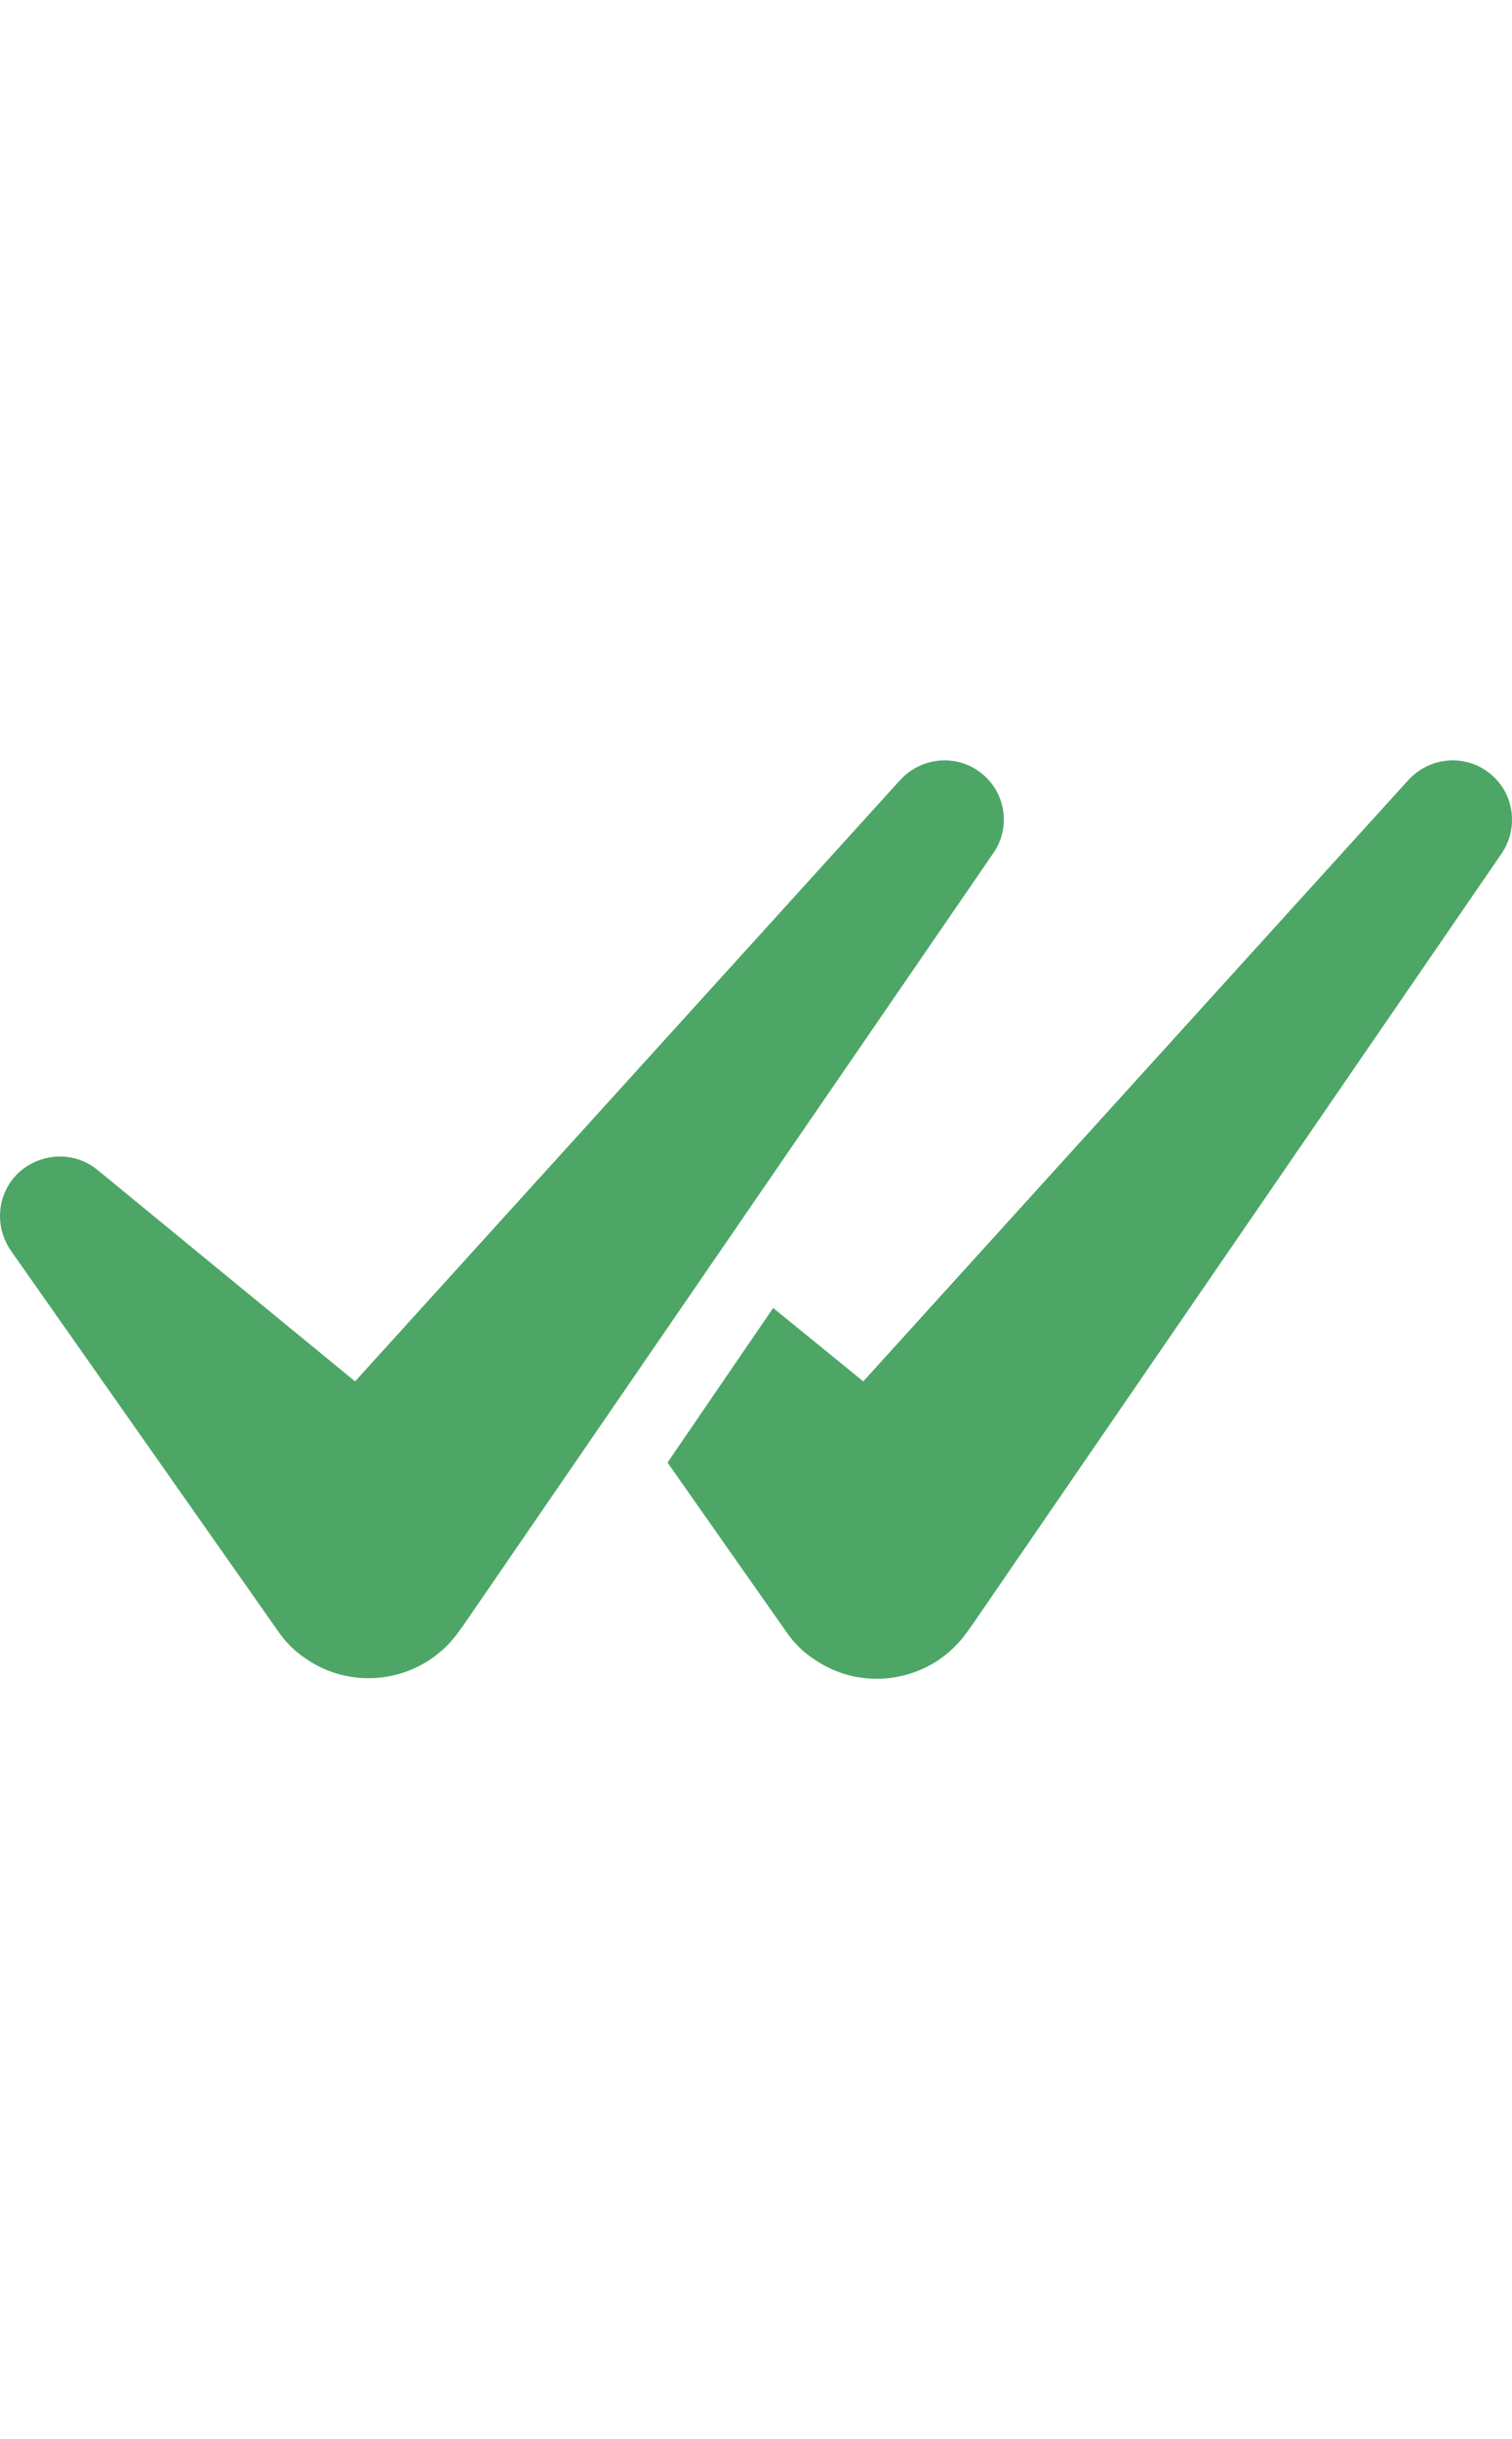 <svg xmlns="http://www.w3.org/2000/svg" width="31" height="50" viewBox="0 0 31 50" fill="none"><g clip-path="url(#clip0_252_1348)"><path d="M20.183 15.903C19.682 15.447 18.918 15.493 18.462 15.983L7.28 28.317L2.002 23.985C1.592 23.643 0.988 23.609 0.52 23.928C-0.038 24.316 -0.163 25.079 0.224 25.638L5.707 33.446C5.855 33.663 6.049 33.856 6.277 34.005C7.303 34.711 8.716 34.449 9.423 33.423L9.514 33.298L20.366 17.488C20.708 16.998 20.639 16.314 20.183 15.903Z" fill="#4DA666"></path><path d="M30.602 15.903C30.101 15.447 29.337 15.493 28.881 15.983L17.699 28.317L15.852 26.812L13.686 29.981L16.126 33.458C16.274 33.674 16.468 33.868 16.696 34.016C17.722 34.723 19.135 34.461 19.842 33.435L19.933 33.309L30.785 17.499C31.127 16.998 31.058 16.314 30.602 15.903Z" fill="#4DA666"></path></g><defs><clipPath id="clip0_252_1348"><rect width="31" height="50" fill="white"></rect></clipPath></defs></svg>